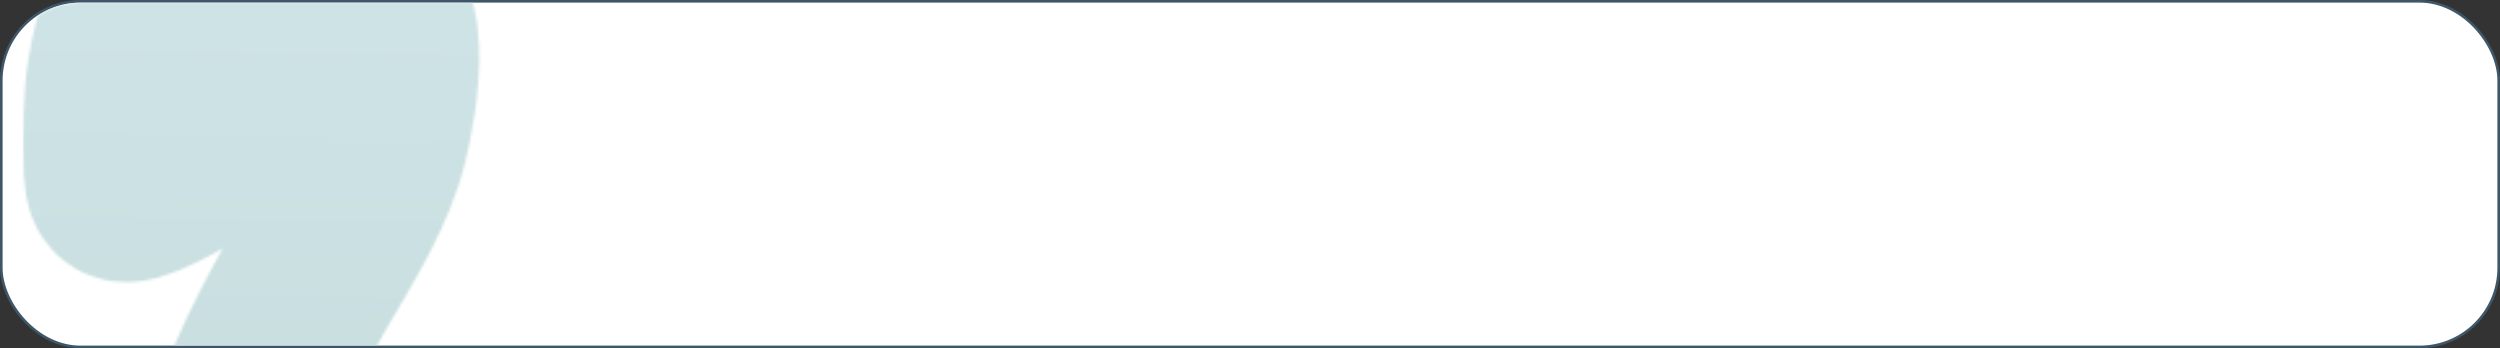 <?xml version="1.0" encoding="UTF-8"?> <svg xmlns="http://www.w3.org/2000/svg" width="962" height="134" viewBox="0 0 962 134" fill="none"><rect x="0" y="0" width="962" height="134" fill="#333333" stroke="none"/> <rect x="0.5" y="0.5" width="961" height="133" rx="30.5" fill="white" stroke="#3E5768"></rect> <mask id="mask0_507_473" style="mask-type:alpha" maskUnits="userSpaceOnUse" x="1" y="1" width="960" height="132"> <rect x="1" y="1" width="960" height="132" rx="30" fill="#CBE4F0"></rect> </mask> <g mask="url(#mask0_507_473)"> <mask id="mask1_507_473" style="mask-type:alpha" maskUnits="userSpaceOnUse" x="-35" y="-902" width="225" height="1717"> <path d="M1.435 -854.826C2.723 -866.418 45.57 -867 56.051 -867C100.67 -867 37.521 -764.383 29.504 -752.358C24.09 -744.238 6.609 -727.54 23.755 -723.952C48.277 -718.819 74.484 -720.494 99.168 -723.275C102.773 -723.681 115.301 -725.983 118.782 -723.275C126.039 -717.631 126.321 -686.924 126.222 -678.298C125.77 -638.963 88.325 -610.428 68.563 -579.551C62.174 -569.568 56.814 -545.424 65.858 -535.25C80.561 -518.708 114.155 -518.486 133.831 -514.113C164.093 -507.389 128.277 -461.891 120.135 -453.749C87.633 -421.247 41.746 -404.296 2.788 -381.379C-7.552 -375.297 30.227 -373.94 32.547 -373.94C51.833 -373.94 72.222 -375.763 91.39 -373.263C115.849 -370.073 121.962 -348.526 112.695 -327.61C105.414 -311.174 93.088 -298.195 80.569 -285.676C76.006 -281.113 66.078 -274.326 65.351 -267.414C63.663 -251.381 107.628 -249.206 118.275 -242.896C159.038 -218.74 96.454 -190.461 76.172 -178.981C72.063 -176.655 42.419 -163.566 41.171 -159.198C39.537 -153.48 41.002 -145.48 41.002 -139.584C41.002 -130.937 49.186 -102.464 63.153 -107.119C76.606 -111.603 97.975 -140.424 114.048 -132.144C124.15 -126.94 120.866 -108.112 118.782 -99.341C113.938 -78.941 97.487 -60.773 84.288 -45.233C64.764 -22.244 50.598 -2.539 45.567 27.644C43.709 38.794 44.045 49.85 44.045 61.124C44.045 74.636 45.408 76.656 60.109 69.578C80.996 59.521 94.57 44.764 110.328 28.49C115.801 22.837 122.696 7.619 129.266 4.141C159.188 -11.7 147.698 43.09 145.16 53.515C140.462 72.811 128.76 91.222 118.782 108.299C103.935 133.712 92.835 159.837 83.612 187.771C81.842 193.133 71.189 255.407 80.23 254.729C100.386 253.218 135.015 206.773 135.015 247.289C135.015 288.485 97.721 326.349 80.738 362.438C66.915 391.81 80.309 364.559 91.559 352.124C96.426 346.745 116.044 319.833 127.575 326.423C140.465 333.788 124.225 370.398 120.811 377.487C102.895 414.697 73.79 444.476 55.544 480.969C34.82 522.416 59.181 569.906 104.917 578.702C128.186 583.177 159.394 571.261 153.953 605.418C146.217 653.983 90.904 684.957 92.743 734.601C93.573 757.009 116.228 759.682 89.699 779.578" stroke="#DCEDF5" stroke-width="70" stroke-linecap="round"></path> </mask> <g mask="url(#mask1_507_473)"> <path d="M1 -817C1 -833.569 14.431 -847 31 -847H931C947.569 -847 961 -833.569 961 -817V-745C961 -728.431 947.569 -715 931 -715H31C14.431 -715 1 -728.431 1 -745V-817Z" fill="url(#paint0_linear_507_473)"></path> <path d="M1 -146C1 -162.569 14.431 -176 31 -176H931C947.569 -176 961 -162.569 961 -146V-74C961 -57.431 947.569 -44 931 -44H31C14.431 -44 1 -57.431 1 -74V-146Z" fill="url(#paint1_linear_507_473)"></path> <path d="M1 -640C1 -656.569 14.431 -670 31 -670H931C947.569 -670 961 -656.569 961 -640V-568C961 -551.431 947.569 -538 931 -538H31C14.431 -538 1 -551.431 1 -568V-640Z" fill="url(#paint2_linear_507_473)"></path> <path d="M1 31C1 14.431 14.431 1 31 1H931C947.569 1 961 14.431 961 31V103C961 119.569 947.569 133 931 133H31C14.431 133 1 119.569 1 103V31Z" fill="url(#paint3_linear_507_473)"></path> <path d="M1 385C1 368.431 14.431 355 31 355H931C947.569 355 961 368.431 961 385V457C961 473.569 947.569 487 931 487H31C14.431 487 1 473.569 1 457V385Z" fill="url(#paint4_linear_507_473)"></path> <path d="M1 -463C1 -479.569 14.431 -493 31 -493H931C947.569 -493 961 -479.569 961 -463V-391C961 -374.431 947.569 -361 931 -361H31C14.431 -361 1 -374.431 1 -391V-463Z" fill="url(#paint5_linear_507_473)"></path> <path d="M1 208C1 191.431 14.431 178 31 178H931C947.569 178 961 191.431 961 208V280C961 296.569 947.569 310 931 310H31C14.431 310 1 296.569 1 280V208Z" fill="url(#paint6_linear_507_473)"></path> <path d="M1 562C1 545.431 14.431 532 31 532H931C947.569 532 961 545.431 961 562V634C961 650.569 947.569 664 931 664H31C14.431 664 1 650.569 1 634V562Z" fill="url(#paint7_linear_507_473)"></path> </g> </g> <defs> <linearGradient id="paint0_linear_507_473" x1="413.5" y1="-312" x2="394" y2="1636.5" gradientUnits="userSpaceOnUse"> <stop stop-color="#DCEDF5"></stop> <stop offset="1" stop-color="#88B099"></stop> </linearGradient> <linearGradient id="paint1_linear_507_473" x1="413.5" y1="-312" x2="394" y2="1636.5" gradientUnits="userSpaceOnUse"> <stop stop-color="#DCEDF5"></stop> <stop offset="1" stop-color="#88B099"></stop> </linearGradient> <linearGradient id="paint2_linear_507_473" x1="413.5" y1="-312" x2="394" y2="1636.5" gradientUnits="userSpaceOnUse"> <stop stop-color="#DCEDF5"></stop> <stop offset="1" stop-color="#88B099"></stop> </linearGradient> <linearGradient id="paint3_linear_507_473" x1="413.5" y1="-312" x2="394" y2="1636.5" gradientUnits="userSpaceOnUse"> <stop stop-color="#DCEDF5"></stop> <stop offset="1" stop-color="#88B099"></stop> </linearGradient> <linearGradient id="paint4_linear_507_473" x1="413.5" y1="-312" x2="394" y2="1636.5" gradientUnits="userSpaceOnUse"> <stop stop-color="#DCEDF5"></stop> <stop offset="1" stop-color="#88B099"></stop> </linearGradient> <linearGradient id="paint5_linear_507_473" x1="413.5" y1="-312" x2="394" y2="1636.5" gradientUnits="userSpaceOnUse"> <stop stop-color="#DCEDF5"></stop> <stop offset="1" stop-color="#88B099"></stop> </linearGradient> <linearGradient id="paint6_linear_507_473" x1="413.5" y1="-312" x2="394" y2="1636.5" gradientUnits="userSpaceOnUse"> <stop stop-color="#DCEDF5"></stop> <stop offset="1" stop-color="#88B099"></stop> </linearGradient> <linearGradient id="paint7_linear_507_473" x1="413.5" y1="-312" x2="394" y2="1636.5" gradientUnits="userSpaceOnUse"> <stop stop-color="#DCEDF5"></stop> <stop offset="1" stop-color="#88B099"></stop> </linearGradient> </defs> </svg> 